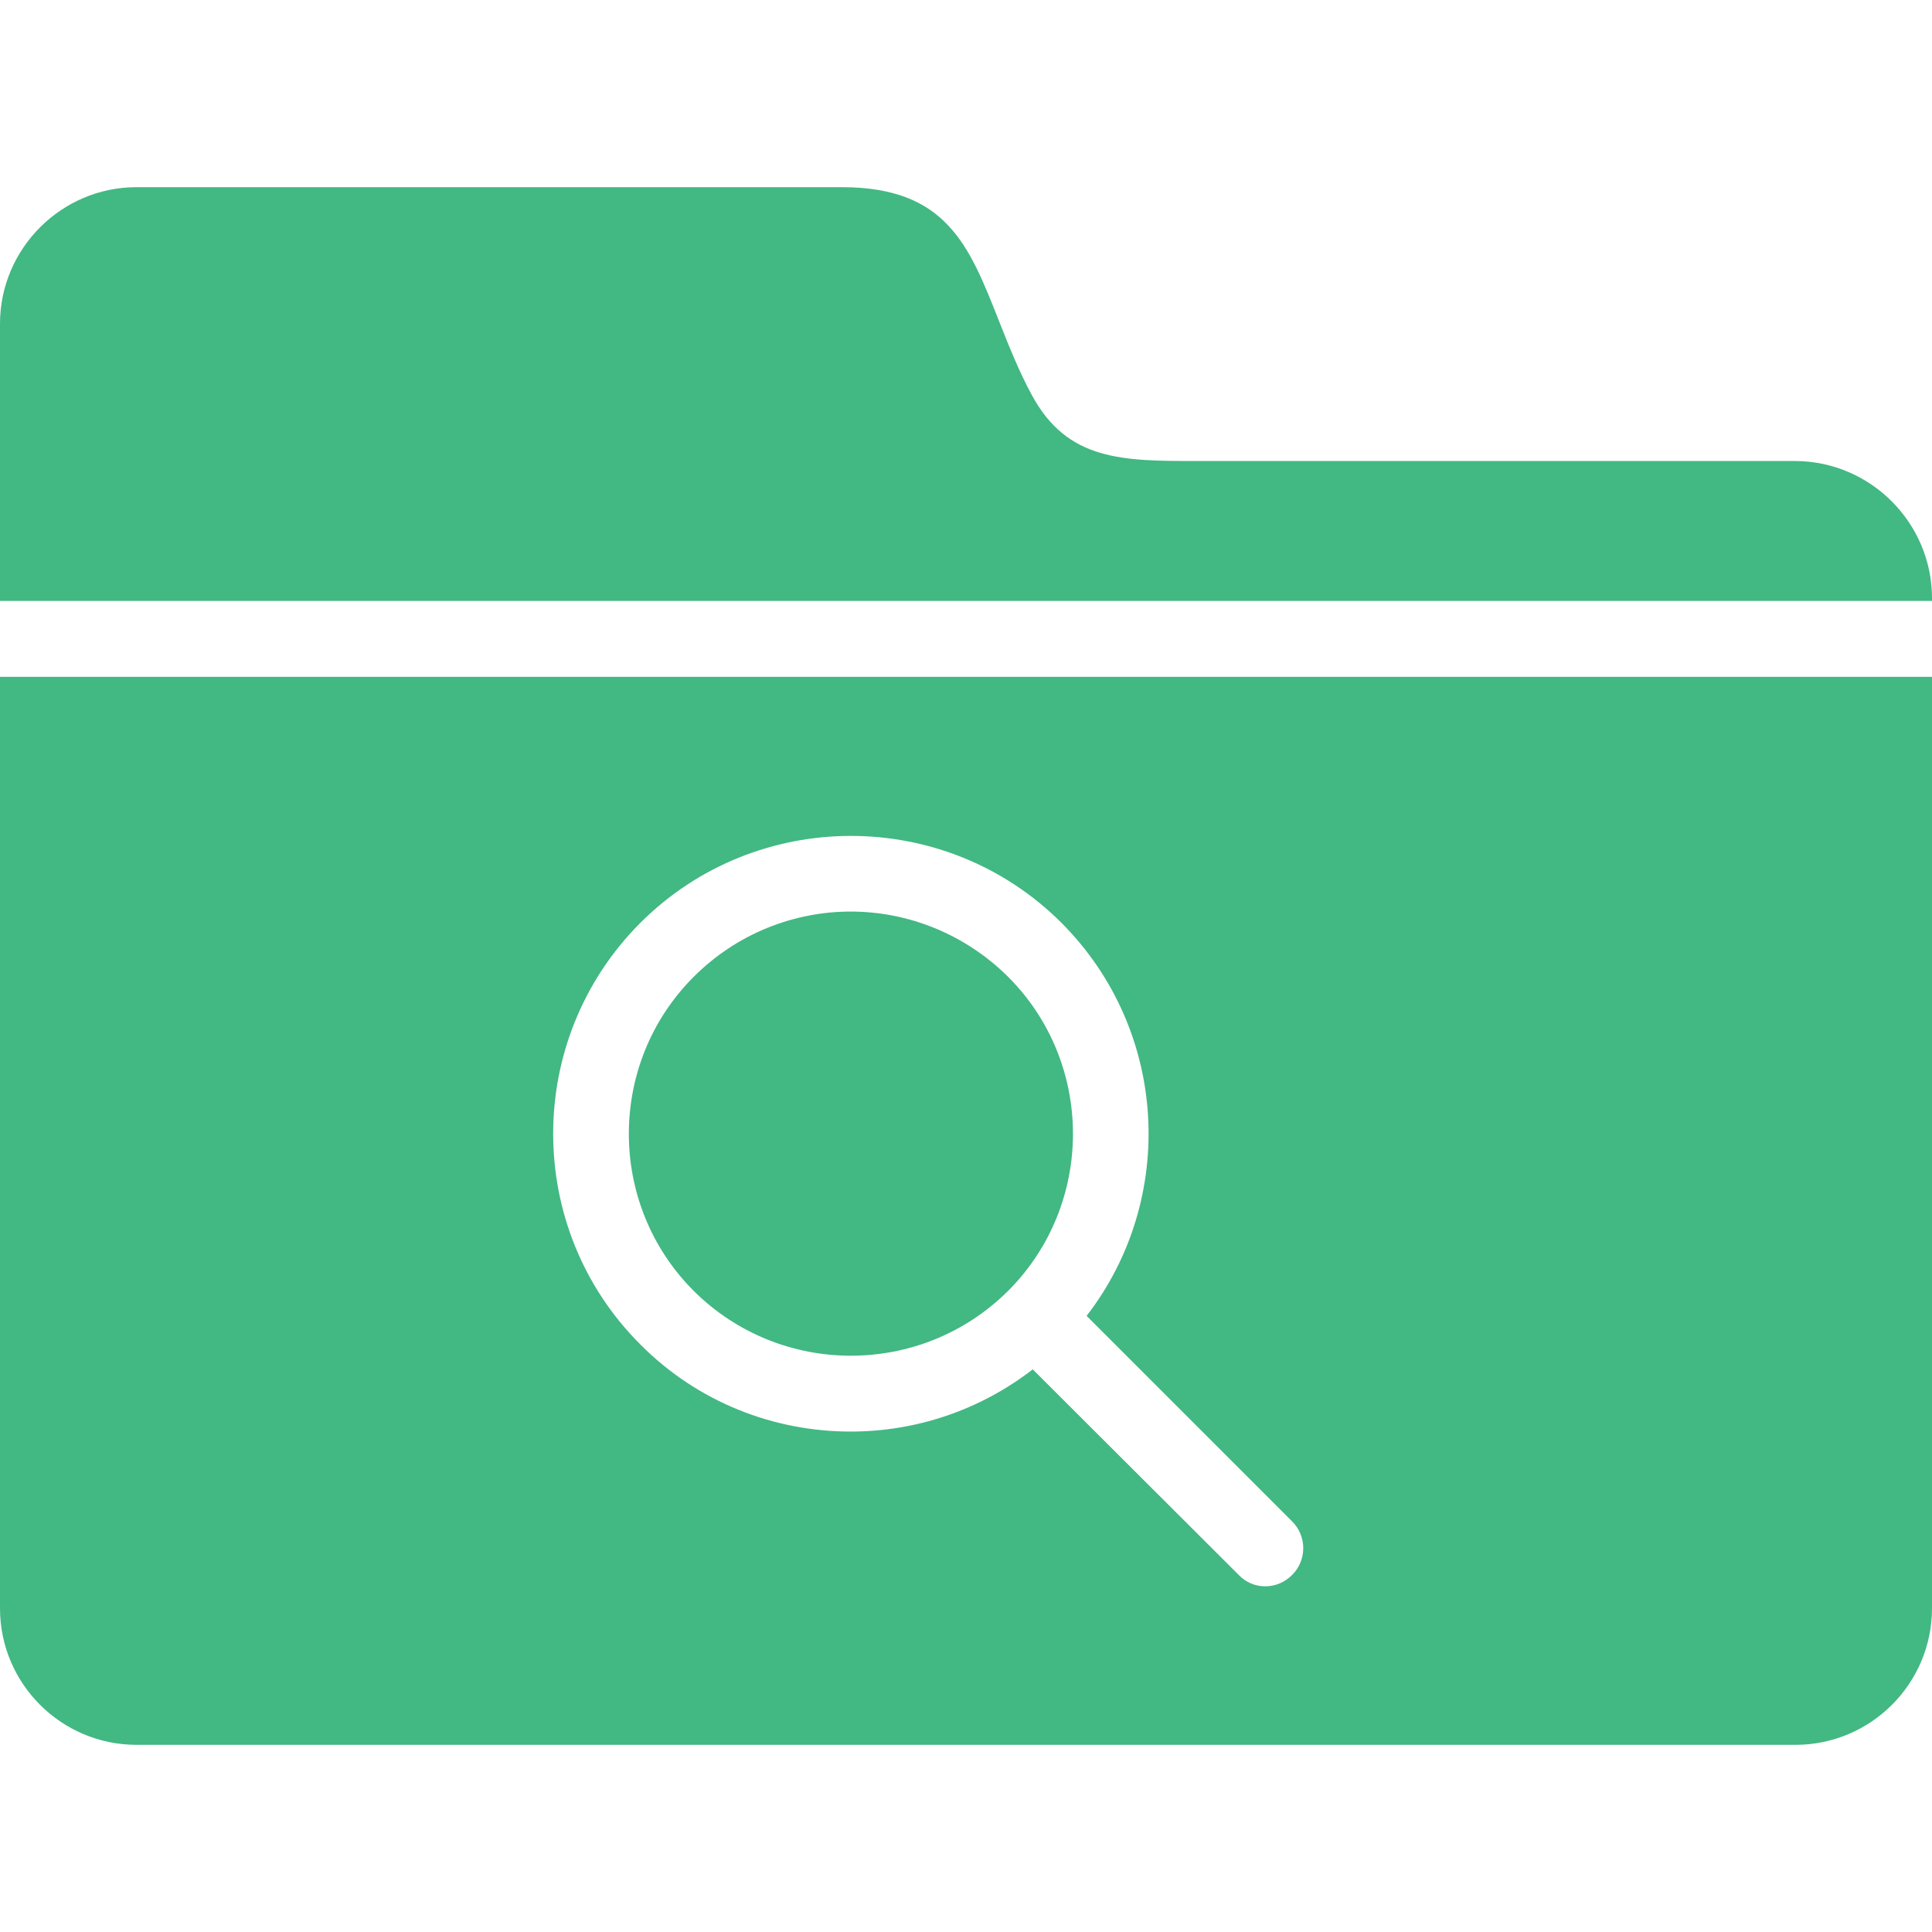 <svg width="40" height="40" viewBox="0 0 40 40" fill="none" xmlns="http://www.w3.org/2000/svg">
<g id="search-file 1">
<g id="Group">
<g id="mappe_s&#195;&#184;g">
<g id="Group_2">
<path id="Vector" d="M0 14.013V33.298C0 34.861 1.272 36.125 2.827 36.125H37.173C38.728 36.125 40 34.861 40 33.298V14.013H0ZM26.753 32.607C26.596 32.764 26.4 32.843 26.195 32.843C25.991 32.843 25.795 32.764 25.646 32.607L21.382 28.351C20.275 29.207 18.948 29.639 17.613 29.639C16.035 29.639 14.456 29.042 13.255 27.833C10.852 25.43 10.852 21.519 13.255 19.109C15.658 16.706 19.576 16.706 21.979 19.109C24.193 21.331 24.366 24.825 22.497 27.244L26.753 31.5C27.059 31.806 27.059 32.301 26.753 32.607Z" fill="#42B883"/>
<path id="Vector_2" d="M40 12.387V12.442H0V6.702C0 5.147 1.272 3.875 2.827 3.875H17.424C18.508 3.875 19.168 4.174 19.631 4.668C20.102 5.163 20.377 5.87 20.699 6.686C20.895 7.181 21.099 7.691 21.358 8.17C22.097 9.545 23.235 9.545 24.806 9.545H37.173C38.728 9.552 40 10.825 40 12.387Z" fill="#42B883"/>
<path id="Vector_3" d="M20.872 26.726C19.073 28.516 16.16 28.516 14.362 26.726C12.572 24.935 12.572 22.014 14.362 20.224C15.257 19.329 16.435 18.873 17.613 18.873C18.791 18.873 19.969 19.329 20.872 20.224C22.662 22.014 22.662 24.935 20.872 26.726Z" fill="#42B883"/>
</g>
</g>
</g>
</g>
</svg>

